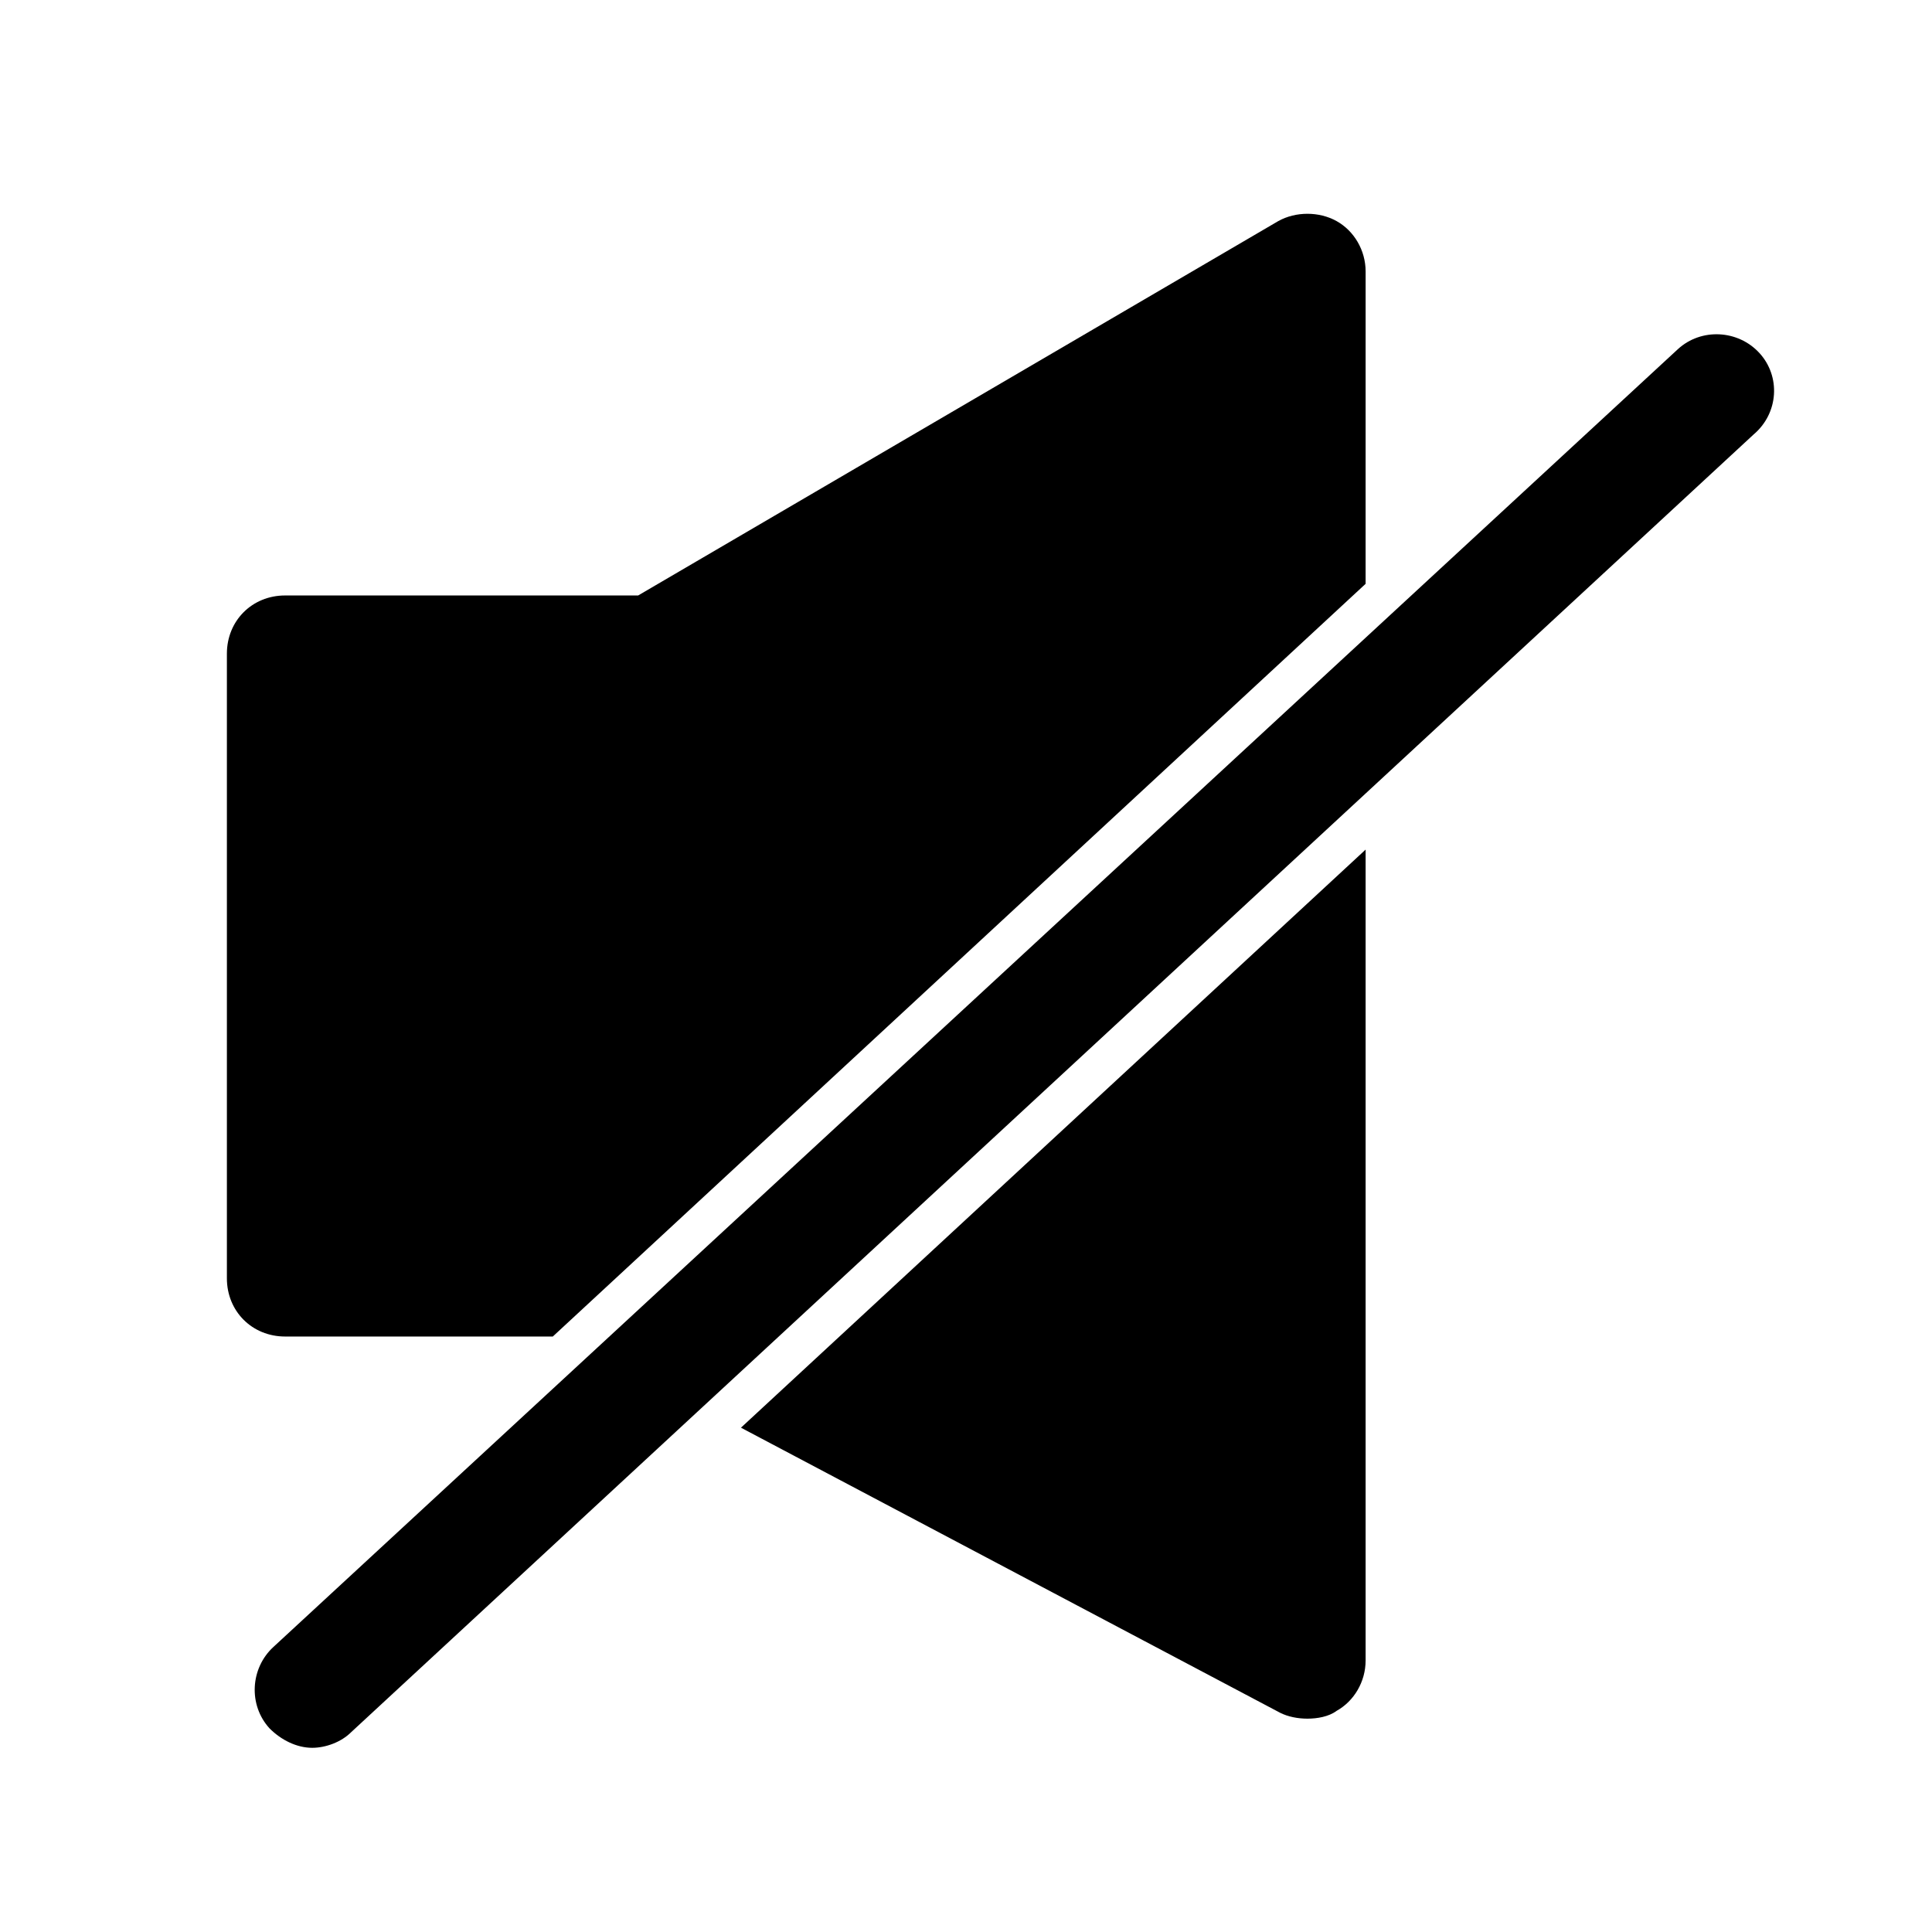 <?xml version="1.0" encoding="UTF-8"?>
<!-- Uploaded to: ICON Repo, www.svgrepo.com, Generator: ICON Repo Mixer Tools -->
<svg fill="#000000" width="800px" height="800px" version="1.1" viewBox="144 144 512 512" xmlns="http://www.w3.org/2000/svg">
 <g>
  <path d="m290.5 498.19 215.4-199.47 0.004-82.77c0-5.656-3.086-10.797-7.711-13.367-4.625-2.57-10.797-2.57-15.422 0l-169.65 99.219-93.57 0.004c-8.738 0-15.422 6.684-15.422 15.422v165.54c0 8.738 6.684 15.422 15.422 15.422z"/>
  <path d="m483.28 597.92c2.055 1.027 4.625 1.543 7.199 1.543 2.57 0 5.656-0.516 7.711-2.055 4.625-2.57 7.711-7.711 7.711-13.367v-214.89l-165.54 153.2z"/>
  <path d="m610.26 237.55c-5.656-6.168-15.422-6.684-21.594-1.027l-372.2 343.93c-6.168 5.656-6.684 15.422-1.027 21.594 3.086 3.086 7.199 5.141 11.309 5.141 3.598 0 7.711-1.543 10.281-4.113l371.69-343.93c6.684-5.656 7.199-15.426 1.543-21.594z"/>
 </g>
</svg>